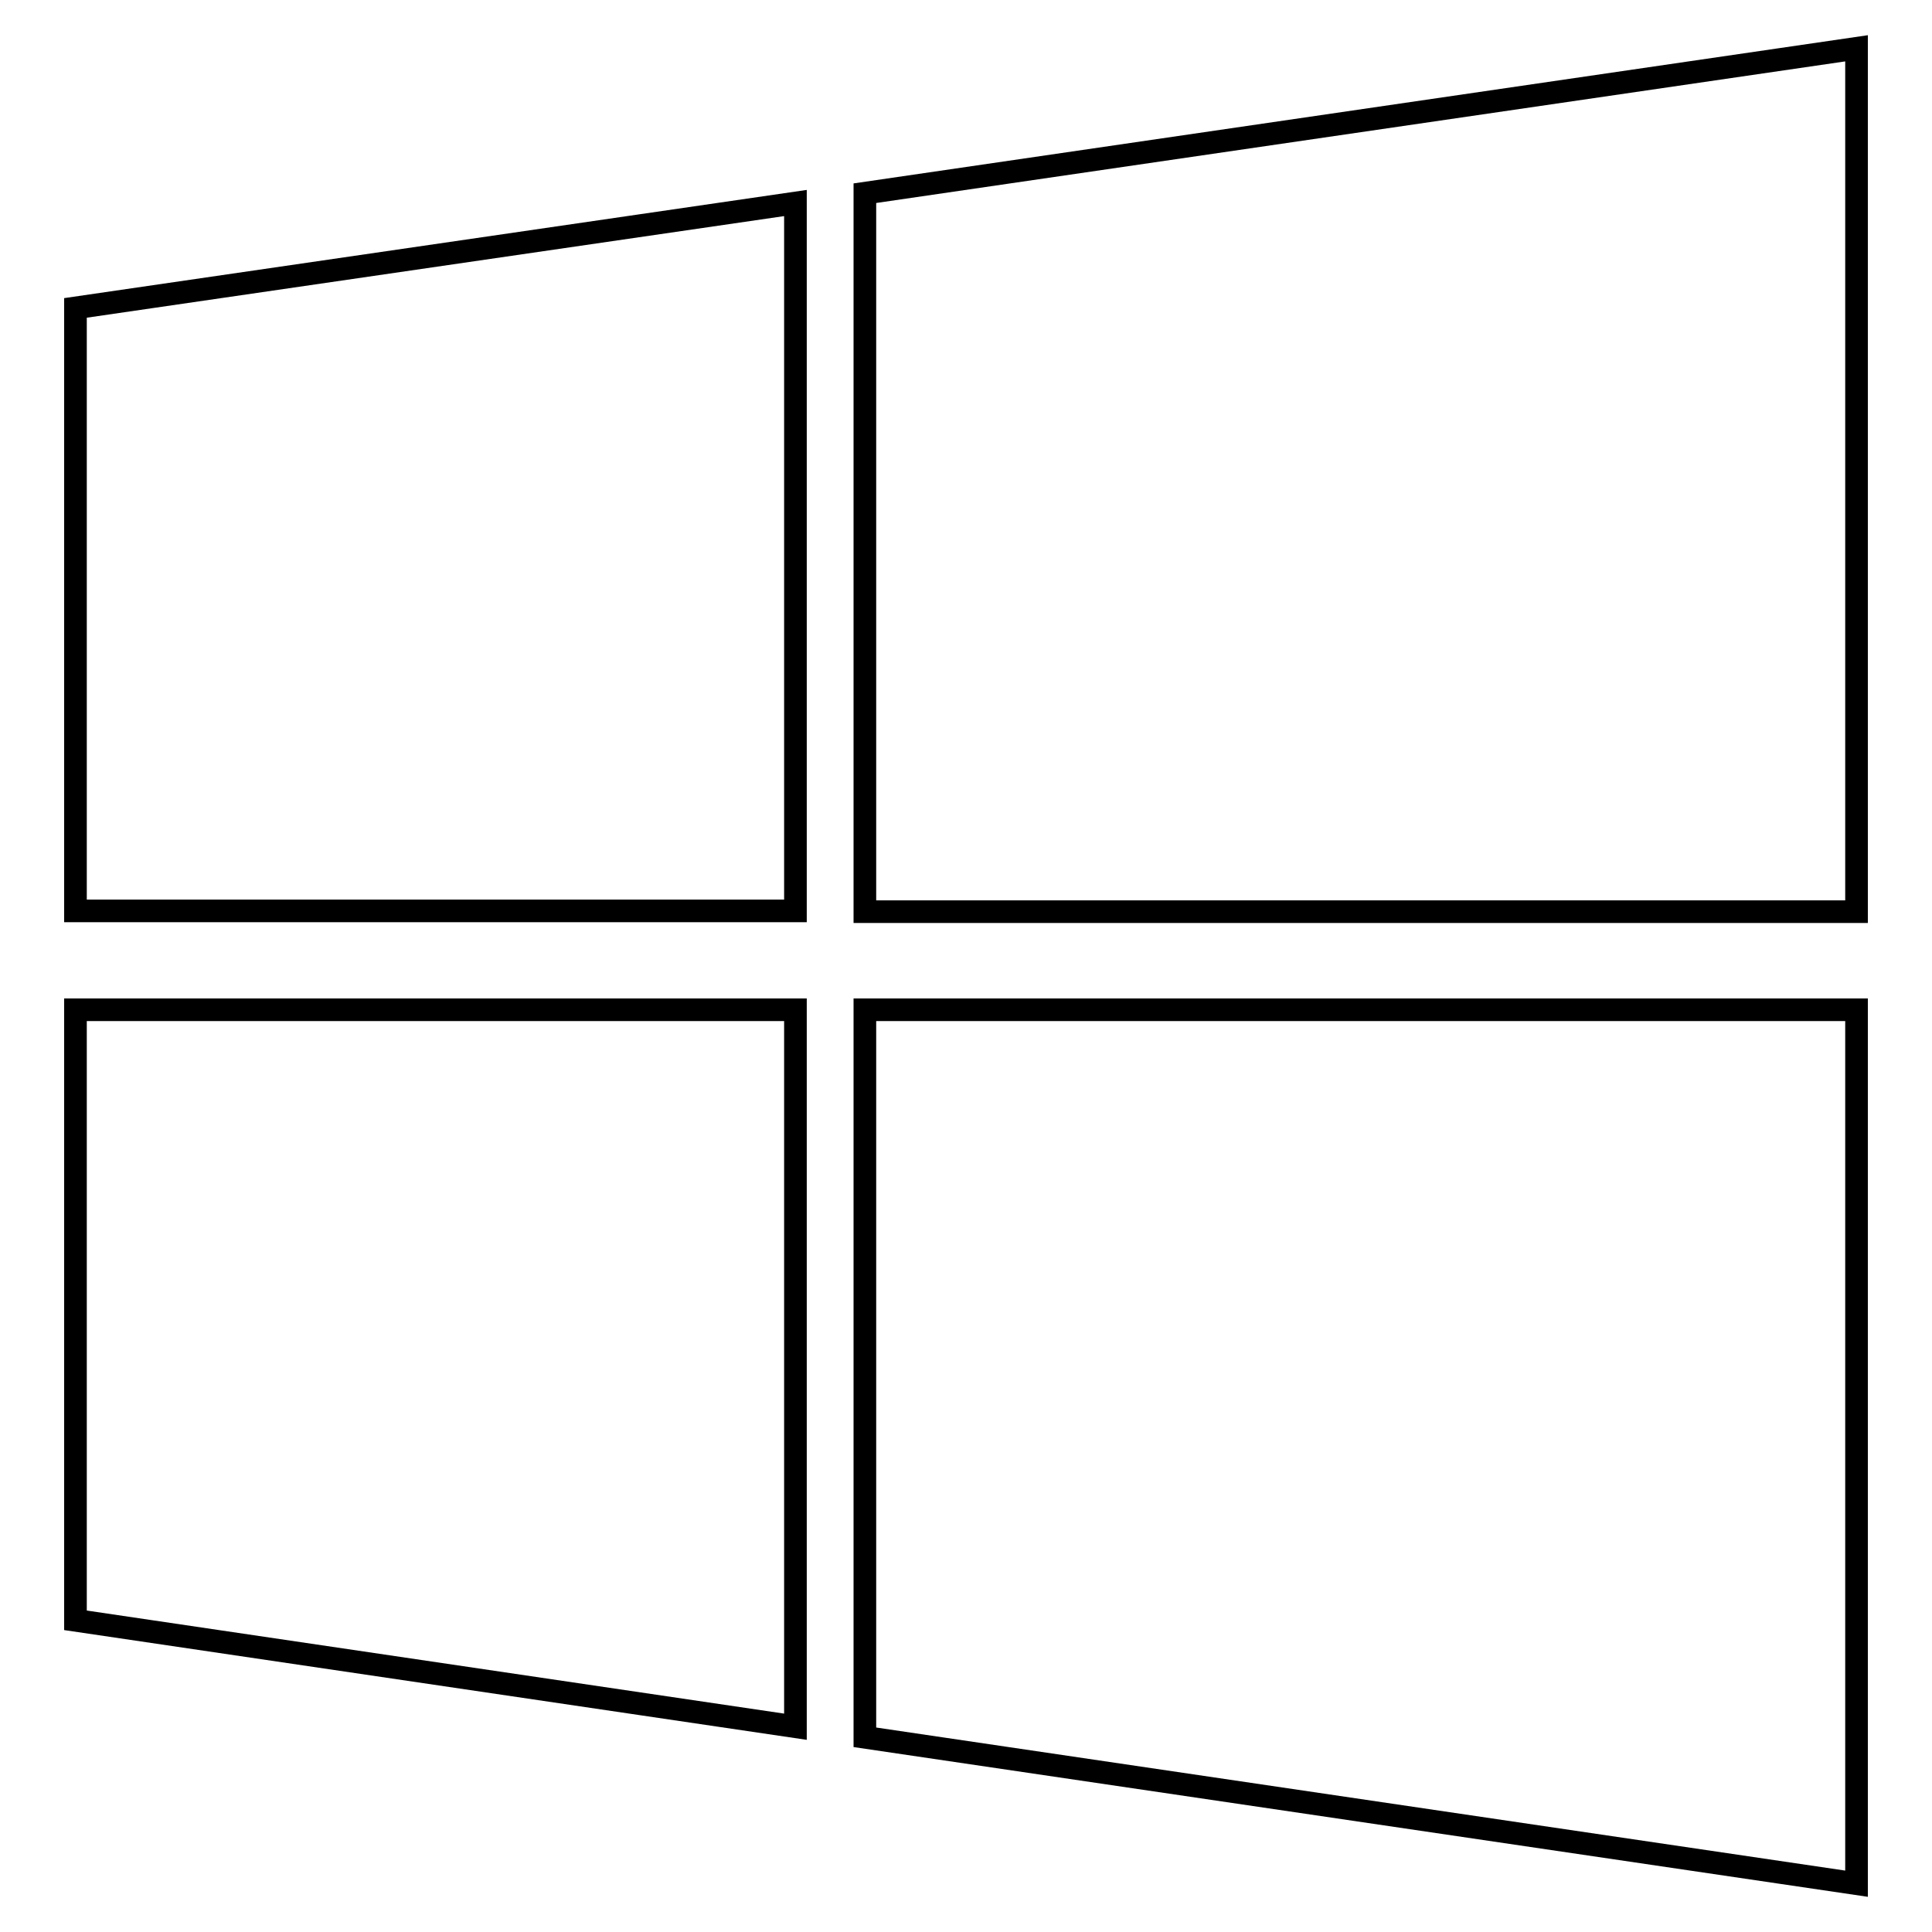 <?xml version="1.0" encoding="utf-8"?>
<!-- Svg Vector Icons : http://www.onlinewebfonts.com/icon -->
<!DOCTYPE svg PUBLIC "-//W3C//DTD SVG 1.1//EN" "http://www.w3.org/Graphics/SVG/1.1/DTD/svg11.dtd">
<svg version="1.1" xmlns="http://www.w3.org/2000/svg" xmlns:xlink="http://www.w3.org/1999/xlink" x="0px" y="0px" viewBox="0 0 256 256" enable-background="new 0 0 256 256" xml:space="preserve">
<g><g><path stroke-width="3" fill-opacity="0" stroke="#000000"  d="M246,120.8V6.4L114.6,25.6v95.2H246z"/><path stroke-width="3" fill-opacity="0" stroke="#000000"  d="M105.4,26.9L10,40.8v79.9h95.4V26.9z"/><path stroke-width="3" fill-opacity="0" stroke="#000000"  d="M10,133.8v80.9l95.4,14.1v-95H10z"/><path stroke-width="3" fill-opacity="0" stroke="#000000"  d="M114.6,230.2L246,249.6V133.8H114.6V230.2z"/></g></g>
</svg>